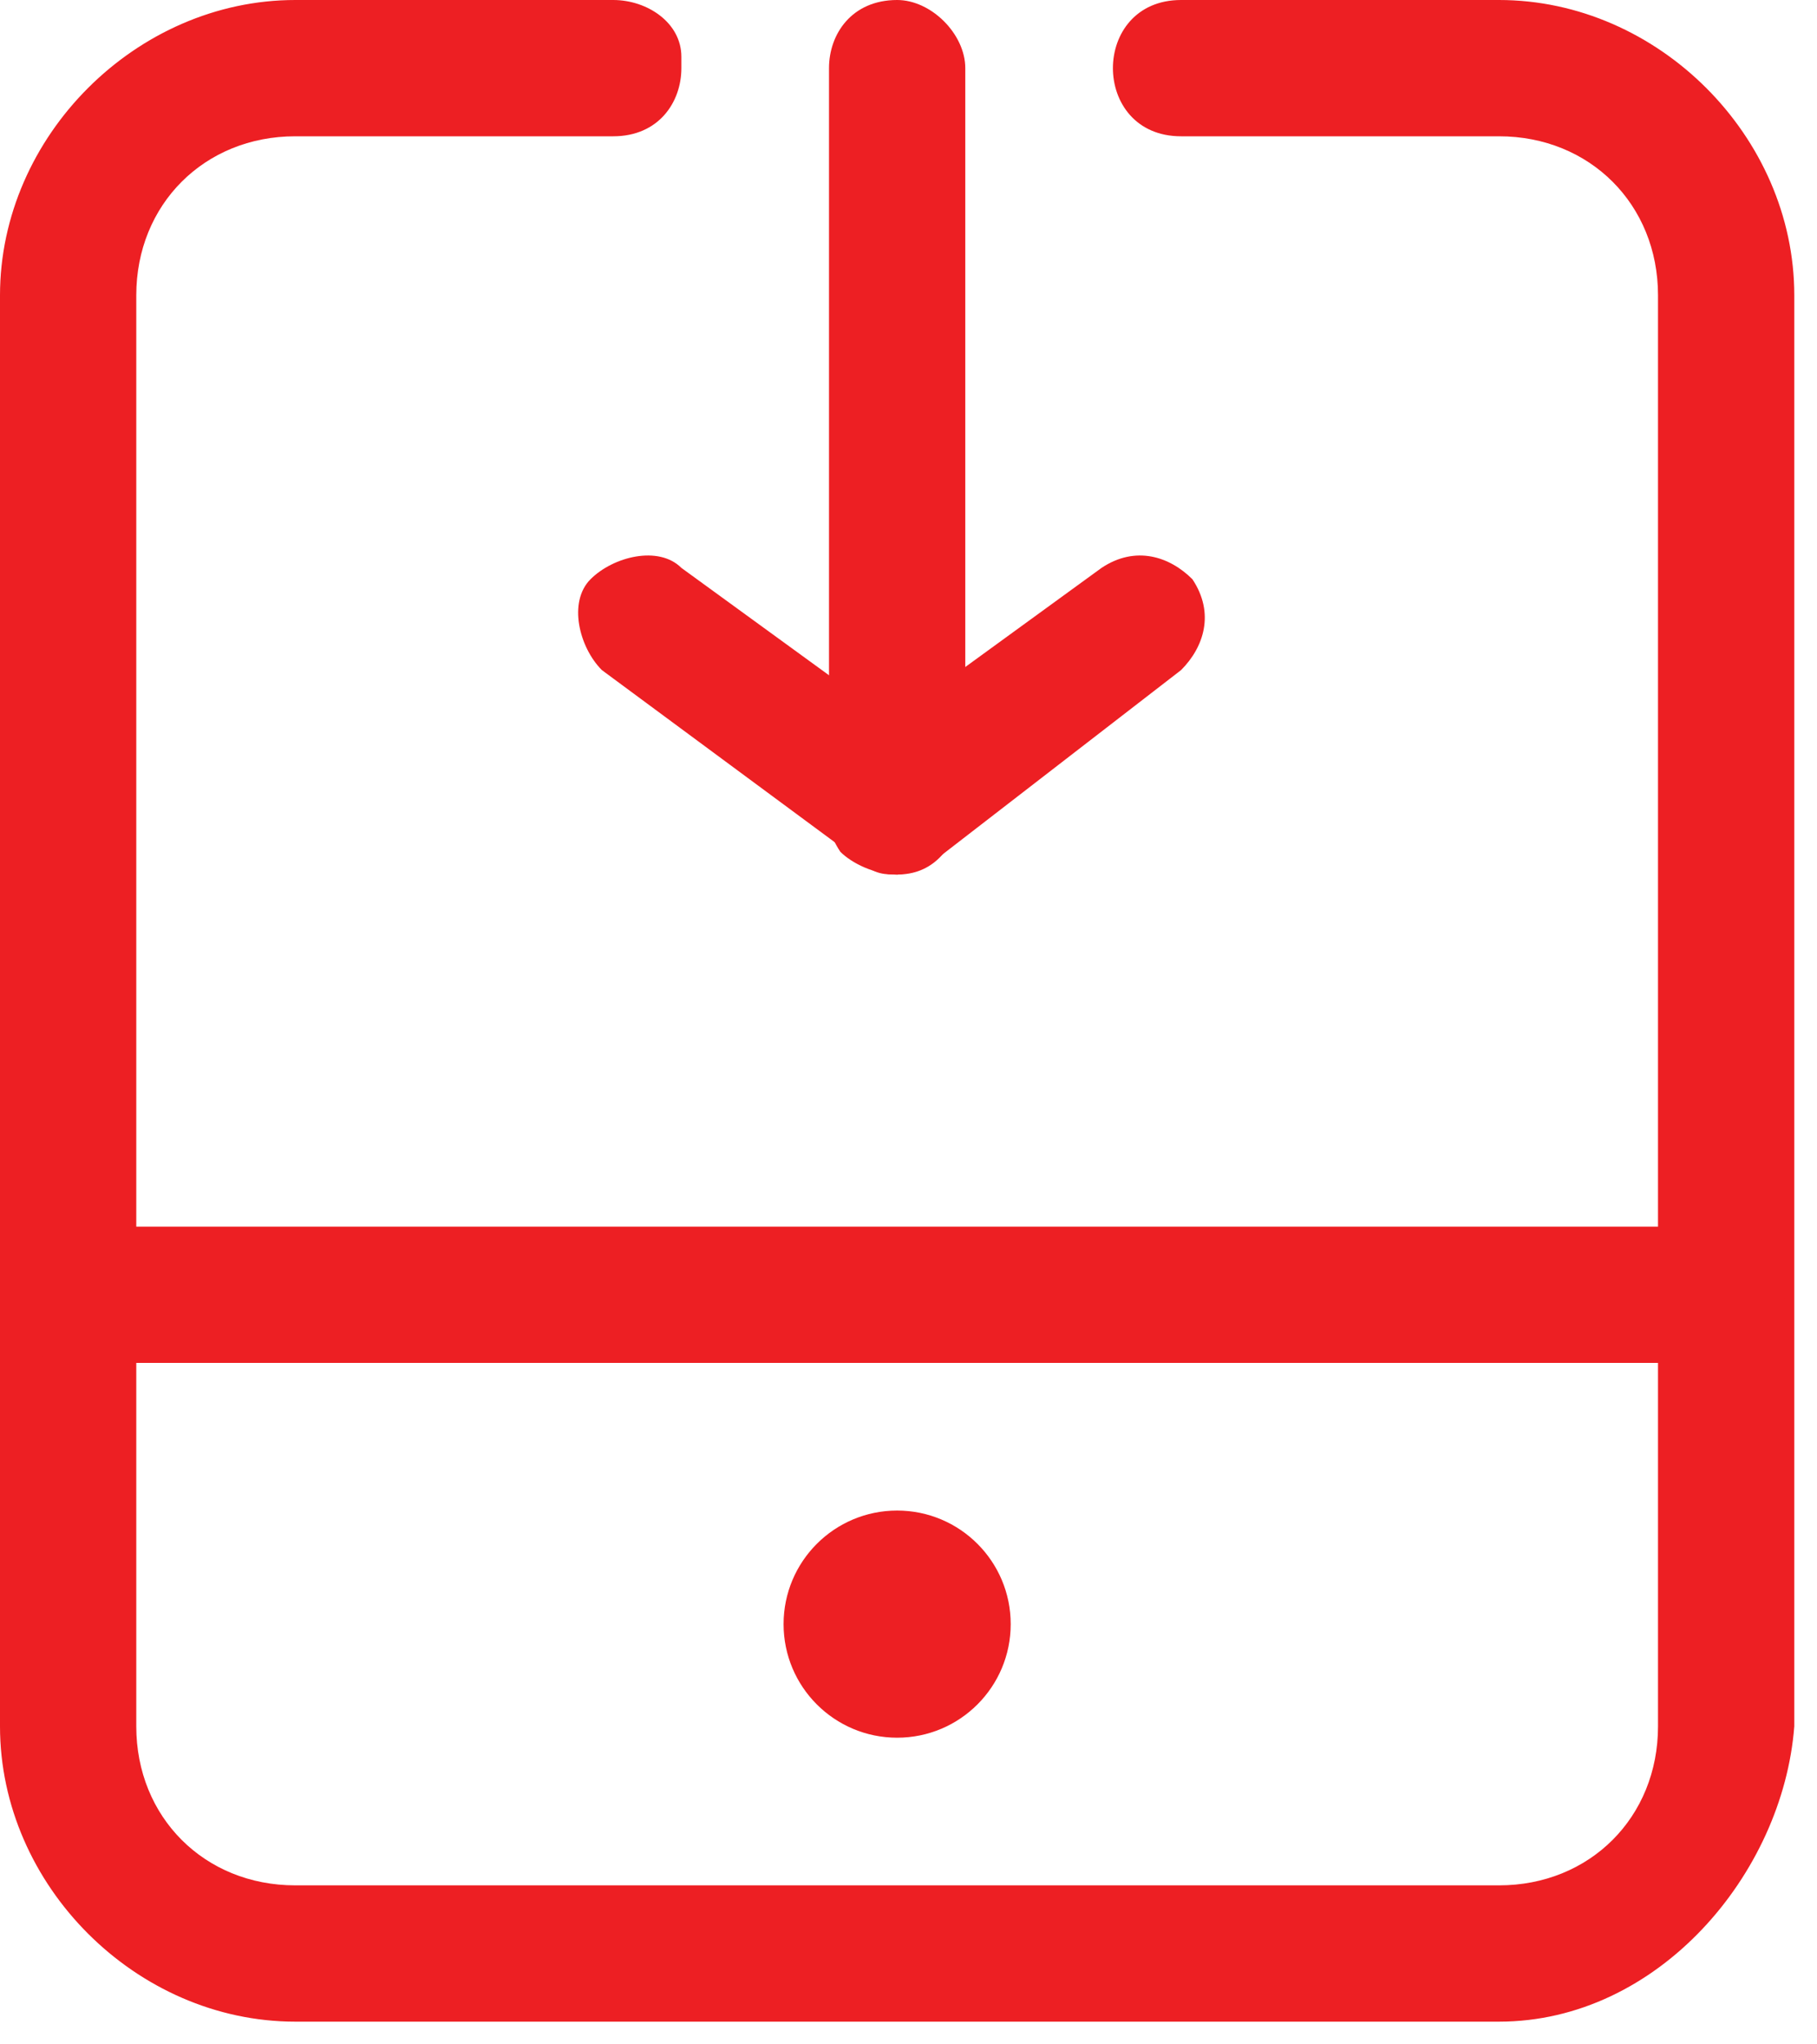 <?xml version="1.0" encoding="UTF-8"?>
<svg width="16px" height="18px" viewBox="0 0 16 18" version="1.1" xmlns="http://www.w3.org/2000/svg" xmlns:xlink="http://www.w3.org/1999/xlink">
    <title>header-appdownload-icon</title>
    <g id="icon-set最新整理" stroke="none" stroke-width="1" fill="none" fill-rule="evenodd">
        <g id="images/h5/icon-set/index-theme-icon" transform="translate(-39, -211)" fill="#ED1F23" fill-rule="nonzero">
            <g id="header-appdownload-icon" transform="translate(39, 211)">
                <path d="M13.2,17.8 L2.6,17.8 C1.2,17.8 8.8817842e-16,16.6 8.8817842e-16,15.2 L8.8817842e-16,14.2 L8.8817842e-16,2.6 C8.8817842e-16,1.2 1.2,0 2.6,0 L5.4,0 C5.7,0 6,0.2 6,0.5 C6,0.5 6,0.5 6,0.6 C6,0.9 5.8,1.2 5.4,1.2 L5.4,1.2 L2.6,1.2 C1.8,1.2 1.2,1.8 1.2,2.6 L1.2,2.6 L1.2,15.2 C1.2,16 1.8,16.6 2.6,16.6 L2.6,16.6 L13.2,16.6 C14,16.6 14.6,16 14.6,15.2 L14.6,2.6 C14.6,1.8 14,1.2 13.2,1.2 L10.4,1.2 C10,1.2 9.8,0.9 9.8,0.6 L9.8,0.6 C9.8,0.3 10,0 10.4,0 L13.2,0 C14.6,0 15.8,1.2 15.8,2.6 L15.8,15.2 C15.7,16.5 14.6,17.8 13.2,17.8 Z" id="Path"></path>
                <path d="M15.1,12 L0.6,12 C0.3,12 4.30211422e-16,11.7 0.1,11.3 C0.1,11 0.3,10.8 0.6,10.8 L15.2,10.8 C15.5,10.8 15.8,11.1 15.7,11.5 C15.6,11.8 15.4,12 15.1,12 Z" id="Path"></path>
                <circle id="Oval" cx="7.9" cy="14.3" r="1"></circle>
                <path d="M7.9,7.7 C7.6,7.7 7.3,7.4 7.3,7.1 L7.3,0.6 C7.3,0.3 7.5,4.4408921e-16 7.9,4.4408921e-16 C8.2,4.4408921e-16 8.5,0.3 8.5,0.6 L8.5,7.1 C8.4,7.5 8.2,7.7 7.9,7.7 Z" id="Path"></path>
                <path d="M7.9,7.7 C7.8,7.7 7.7,7.7 7.6,7.6 L5.3,5.9 C5.1,5.7 5,5.3 5.2,5.1 C5.4,4.9 5.8,4.8 6,5 L8.2,6.6 C8.5,6.8 8.5,7.2 8.3,7.4 C8.2,7.6 8,7.7 7.9,7.7 Z" id="Path"></path>
                <path d="M7.9,7.7 C7.7,7.7 7.5,7.6 7.4,7.5 C7.2,7.2 7.2,6.8 7.5,6.6 L7.5,6.6 L9.7,5 C10,4.8 10.3,4.9 10.5,5.1 C10.7,5.4 10.6,5.7 10.4,5.9 L8.2,7.6 C8.1,7.6 8,7.7 7.9,7.7 Z" id="Path"></path>
            </g>
        </g>
    </g>
</svg>